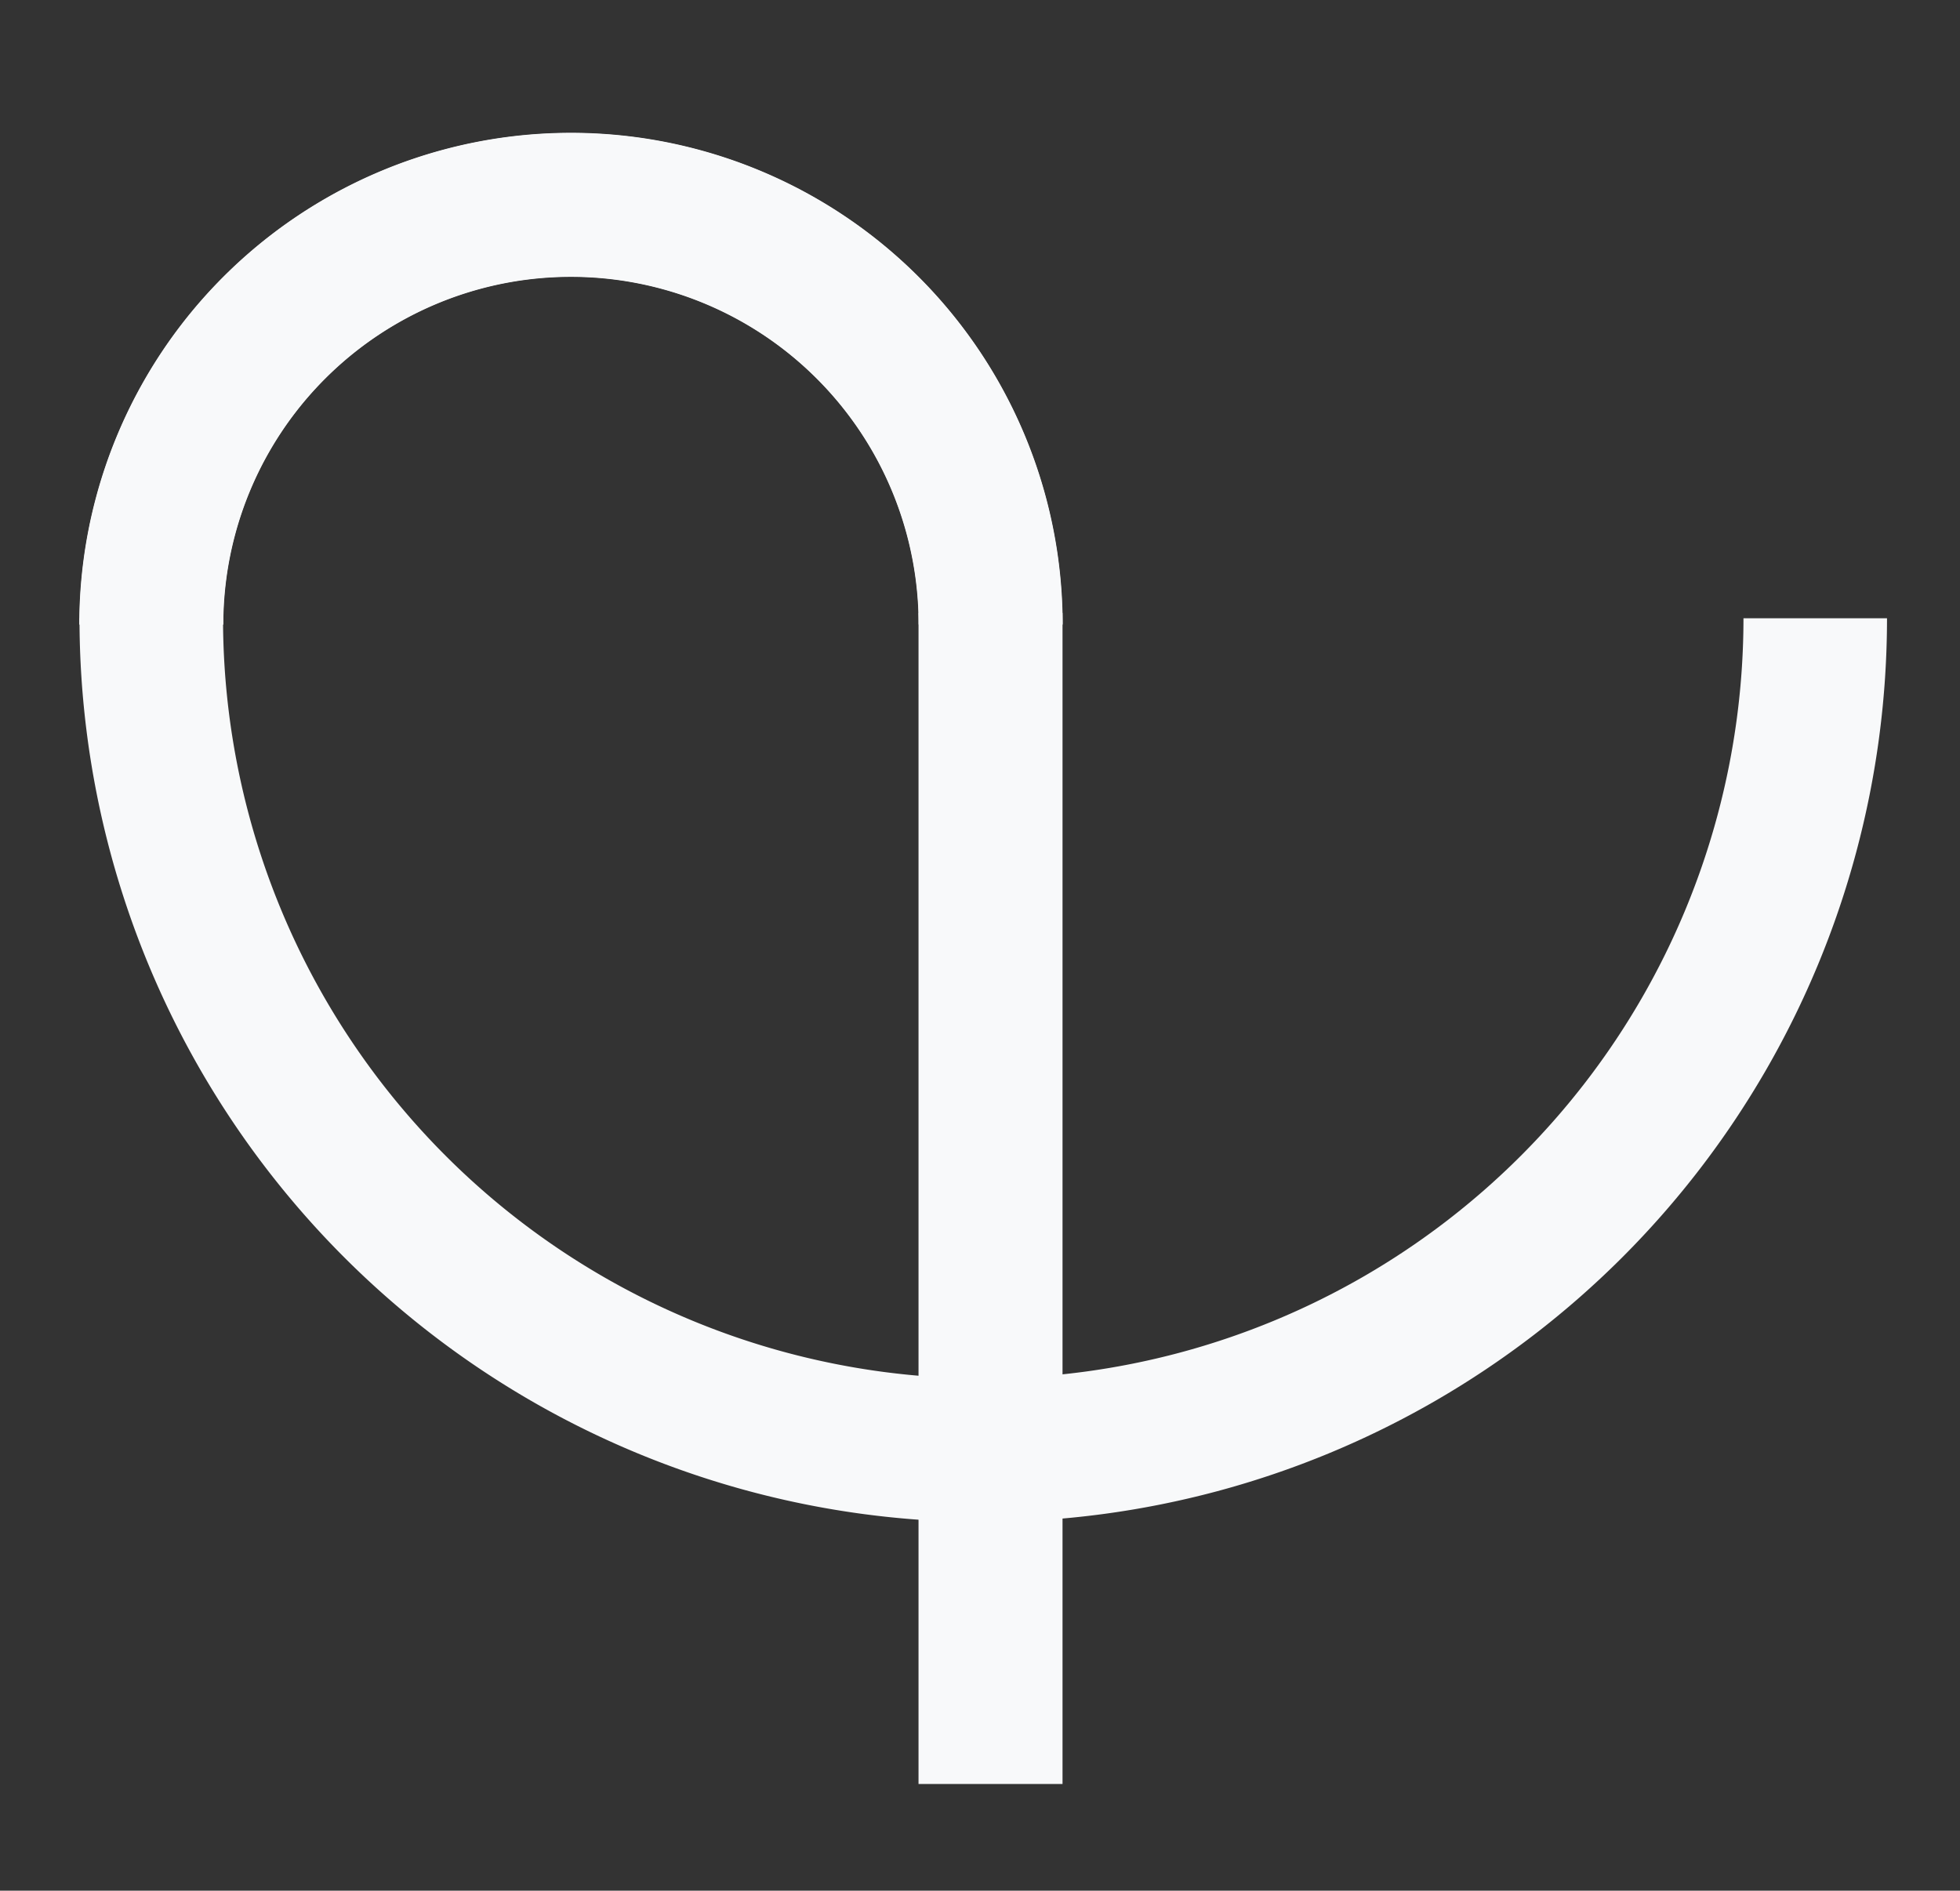 <?xml version="1.0" encoding="UTF-8" standalone="no"?>
<!-- Created with Inkscape (http://www.inkscape.org/) -->

<svg
   width="198mm"
   height="191mm"
   viewBox="0 0 198 191"
   version="1.1"
   id="svg5"
   xml:space="preserve"
   inkscape:export-filename="hangout_logo.png"
   inkscape:export-xdpi="96"
   inkscape:export-ydpi="96"
   inkscape:version="1.3.1 (9b9bdc1480, 2023-11-25, custom)"
   sodipodi:docname="virebis_logo.svg"
   xmlns:inkscape="http://www.inkscape.org/namespaces/inkscape"
   xmlns:sodipodi="http://sodipodi.sourceforge.net/DTD/sodipodi-0.dtd"
   xmlns="http://www.w3.org/2000/svg"
   xmlns:svg="http://www.w3.org/2000/svg"><rect x="0" y="0" width="198" height="191" fill="#333333" stroke="none"/><sodipodi:namedview
     id="namedview7"
     pagecolor="#ffffff"
     bordercolor="#000000"
     borderopacity="0.25"
     inkscape:showpageshadow="2"
     inkscape:pageopacity="0.0"
     inkscape:pagecheckerboard="0"
     inkscape:deskcolor="#d1d1d1"
     inkscape:document-units="mm"
     showgrid="false"
     inkscape:zoom="0.69392888"
     inkscape:cx="310.55056"
     inkscape:cy="340.09249"
     inkscape:window-width="1296"
     inkscape:window-height="704"
     inkscape:window-x="0"
     inkscape:window-y="0"
     inkscape:window-maximized="1"
     inkscape:current-layer="layer1" /><defs
     id="defs2"><rect
       x="289.655"
       y="550.562"
       width="389.111"
       height="139.857"
       id="rect1" /><rect
       x="654.088"
       y="157.82"
       width="1548.756"
       height="406.461"
       id="rect1161" /><inkscape:path-effect
       effect="fillet_chamfer"
       id="path-effect2010"
       is_visible="true"
       lpeversion="1"
       nodesatellites_param="F,0,0,1,0,26.458,0,1 @ F,0,0,1,0,26.458,0,1 @ F,0,0,1,0,26.458,0,1 @ F,0,0,1,0,26.458,0,1"
       unit="px"
       method="auto"
       mode="F"
       radius="100"
       chamfer_steps="1"
       flexible="false"
       use_knot_distance="true"
       apply_no_radius="true"
       apply_with_radius="true"
       only_selected="false"
       hide_knots="false" /><inkscape:path-effect
       effect="fillet_chamfer"
       id="path-effect2008"
       is_visible="true"
       lpeversion="1"
       nodesatellites_param="F,0,0,1,0,0,0,1 @ F,0,0,1,0,0,0,1 @ F,0,0,1,0,0,0,1 @ F,0,0,1,0,0,0,1"
       unit="px"
       method="auto"
       mode="F"
       radius="0"
       chamfer_steps="1"
       flexible="false"
       use_knot_distance="true"
       apply_no_radius="true"
       apply_with_radius="true"
       only_selected="false"
       hide_knots="false" /><inkscape:path-effect
       effect="fillet_chamfer"
       id="path-effect1744"
       is_visible="true"
       lpeversion="1"
       nodesatellites_param="F,0,0,1,0,20.902,0,1 @ F,0,0,1,0,20.902,0,1 @ F,0,0,1,0,20.902,0,1 @ F,0,0,1,0,20.902,0,1"
       unit="px"
       method="auto"
       mode="F"
       radius="79"
       chamfer_steps="1"
       flexible="false"
       use_knot_distance="true"
       apply_no_radius="true"
       apply_with_radius="true"
       only_selected="false"
       hide_knots="false" /><clipPath
       clipPathUnits="userSpaceOnUse"
       id="clipPath1746"><path
         style="fill:none;stroke:#ffffff;stroke-width:8.183;stroke-linejoin:round;stroke-dasharray:none"
         id="path1748"
         width="162.181"
         height="162.542"
         x="1.462"
         y="1.224"
         inkscape:path-effect="#path-effect1744"
         d="M 22.364,1.224 H 142.74 A 20.902,20.902 45 0 1 163.642,22.126 V 142.864 a 20.902,20.902 135 0 1 -20.902,20.902 H 22.364 A 20.902,20.902 45 0 1 1.462,142.864 V 22.126 A 20.902,20.902 135 0 1 22.364,1.224 Z"
         sodipodi:type="rect" /></clipPath><clipPath
       clipPathUnits="userSpaceOnUse"
       id="clipPath1750"><path
         style="fill:none;stroke:#ffffff;stroke-width:8.183;stroke-linejoin:round;stroke-dasharray:none"
         id="path1752"
         width="162.181"
         height="162.542"
         x="1.462"
         y="1.224"
         inkscape:path-effect="#path-effect1744"
         d="M 22.364,1.224 H 142.74 A 20.902,20.902 45 0 1 163.642,22.126 V 142.864 a 20.902,20.902 135 0 1 -20.902,20.902 H 22.364 A 20.902,20.902 45 0 1 1.462,142.864 V 22.126 A 20.902,20.902 135 0 1 22.364,1.224 Z"
         sodipodi:type="rect" /></clipPath><clipPath
       clipPathUnits="userSpaceOnUse"
       id="clipPath1754"><path
         style="fill:none;stroke:#ffffff;stroke-width:8.183;stroke-linejoin:round;stroke-dasharray:none"
         id="path1756"
         width="162.181"
         height="162.542"
         x="1.462"
         y="1.224"
         inkscape:path-effect="#path-effect1744"
         d="M 22.364,1.224 H 142.74 A 20.902,20.902 45 0 1 163.642,22.126 V 142.864 a 20.902,20.902 135 0 1 -20.902,20.902 H 22.364 A 20.902,20.902 45 0 1 1.462,142.864 V 22.126 A 20.902,20.902 135 0 1 22.364,1.224 Z"
         sodipodi:type="rect" /></clipPath><clipPath
       clipPathUnits="userSpaceOnUse"
       id="clipPath1758"><path
         style="fill:none;stroke:#ffffff;stroke-width:8.183;stroke-linejoin:round;stroke-dasharray:none"
         id="path1760"
         width="162.181"
         height="162.542"
         x="1.462"
         y="1.224"
         inkscape:path-effect="#path-effect1744"
         d="M 22.364,1.224 H 142.74 A 20.902,20.902 45 0 1 163.642,22.126 V 142.864 a 20.902,20.902 135 0 1 -20.902,20.902 H 22.364 A 20.902,20.902 45 0 1 1.462,142.864 V 22.126 A 20.902,20.902 135 0 1 22.364,1.224 Z"
         sodipodi:type="rect" /></clipPath><clipPath
       clipPathUnits="userSpaceOnUse"
       id="clipPath1762"><path
         style="fill:none;stroke:#ffffff;stroke-width:8.183;stroke-linejoin:round;stroke-dasharray:none"
         id="path1764"
         width="162.181"
         height="162.542"
         x="1.462"
         y="1.224"
         inkscape:path-effect="#path-effect1744"
         d="M 22.364,1.224 H 142.74 A 20.902,20.902 45 0 1 163.642,22.126 V 142.864 a 20.902,20.902 135 0 1 -20.902,20.902 H 22.364 A 20.902,20.902 45 0 1 1.462,142.864 V 22.126 A 20.902,20.902 135 0 1 22.364,1.224 Z"
         sodipodi:type="rect" /></clipPath><clipPath
       clipPathUnits="userSpaceOnUse"
       id="clipPath1766"><path
         style="fill:none;stroke:#ffffff;stroke-width:8.183;stroke-linejoin:round;stroke-dasharray:none"
         id="path1768"
         width="162.181"
         height="162.542"
         x="1.462"
         y="1.224"
         inkscape:path-effect="#path-effect1744"
         d="M 22.364,1.224 H 142.74 A 20.902,20.902 45 0 1 163.642,22.126 V 142.864 a 20.902,20.902 135 0 1 -20.902,20.902 H 22.364 A 20.902,20.902 45 0 1 1.462,142.864 V 22.126 A 20.902,20.902 135 0 1 22.364,1.224 Z"
         sodipodi:type="rect" /></clipPath><clipPath
       clipPathUnits="userSpaceOnUse"
       id="clipPath1770"><path
         style="fill:none;stroke:#ffffff;stroke-width:8.183;stroke-linejoin:round;stroke-dasharray:none"
         id="path1772"
         width="162.181"
         height="162.542"
         x="1.462"
         y="1.224"
         inkscape:path-effect="#path-effect1744"
         d="M 22.364,1.224 H 142.74 A 20.902,20.902 45 0 1 163.642,22.126 V 142.864 a 20.902,20.902 135 0 1 -20.902,20.902 H 22.364 A 20.902,20.902 45 0 1 1.462,142.864 V 22.126 A 20.902,20.902 135 0 1 22.364,1.224 Z"
         sodipodi:type="rect" /></clipPath><clipPath
       clipPathUnits="userSpaceOnUse"
       id="clipPath1774"><path
         style="fill:none;stroke:#ffffff;stroke-width:8.183;stroke-linejoin:round;stroke-dasharray:none"
         id="path1776"
         width="162.181"
         height="162.542"
         x="1.462"
         y="1.224"
         inkscape:path-effect="#path-effect1744"
         d="M 22.364,1.224 H 142.74 A 20.902,20.902 45 0 1 163.642,22.126 V 142.864 a 20.902,20.902 135 0 1 -20.902,20.902 H 22.364 A 20.902,20.902 45 0 1 1.462,142.864 V 22.126 A 20.902,20.902 135 0 1 22.364,1.224 Z"
         sodipodi:type="rect" /></clipPath><clipPath
       clipPathUnits="userSpaceOnUse"
       id="clipPath1778"><path
         style="fill:none;stroke:#ffffff;stroke-width:8.183;stroke-linejoin:round;stroke-dasharray:none"
         id="path1780"
         width="162.181"
         height="162.542"
         x="1.462"
         y="1.224"
         inkscape:path-effect="#path-effect1744"
         d="M 22.364,1.224 H 142.74 A 20.902,20.902 45 0 1 163.642,22.126 V 142.864 a 20.902,20.902 135 0 1 -20.902,20.902 H 22.364 A 20.902,20.902 45 0 1 1.462,142.864 V 22.126 A 20.902,20.902 135 0 1 22.364,1.224 Z"
         sodipodi:type="rect" /></clipPath><clipPath
       clipPathUnits="userSpaceOnUse"
       id="clipPath1782"><path
         style="fill:none;stroke:#ffffff;stroke-width:8.183;stroke-linejoin:round;stroke-dasharray:none"
         id="path1784"
         width="162.181"
         height="162.542"
         x="1.462"
         y="1.224"
         inkscape:path-effect="#path-effect1744"
         d="M 22.364,1.224 H 142.74 A 20.902,20.902 45 0 1 163.642,22.126 V 142.864 a 20.902,20.902 135 0 1 -20.902,20.902 H 22.364 A 20.902,20.902 45 0 1 1.462,142.864 V 22.126 A 20.902,20.902 135 0 1 22.364,1.224 Z"
         sodipodi:type="rect" /></clipPath><clipPath
       clipPathUnits="userSpaceOnUse"
       id="clipPath1786"><path
         style="fill:none;stroke:#ffffff;stroke-width:8.183;stroke-linejoin:round;stroke-dasharray:none"
         id="path1788"
         width="162.181"
         height="162.542"
         x="1.462"
         y="1.224"
         inkscape:path-effect="#path-effect1744"
         d="M 22.364,1.224 H 142.74 A 20.902,20.902 45 0 1 163.642,22.126 V 142.864 a 20.902,20.902 135 0 1 -20.902,20.902 H 22.364 A 20.902,20.902 45 0 1 1.462,142.864 V 22.126 A 20.902,20.902 135 0 1 22.364,1.224 Z"
         sodipodi:type="rect" /></clipPath><clipPath
       clipPathUnits="userSpaceOnUse"
       id="clipPath1790"><path
         style="fill:none;stroke:#ffffff;stroke-width:8.183;stroke-linejoin:round;stroke-dasharray:none"
         id="path1792"
         width="162.181"
         height="162.542"
         x="1.462"
         y="1.224"
         inkscape:path-effect="#path-effect1744"
         d="M 22.364,1.224 H 142.74 A 20.902,20.902 45 0 1 163.642,22.126 V 142.864 a 20.902,20.902 135 0 1 -20.902,20.902 H 22.364 A 20.902,20.902 45 0 1 1.462,142.864 V 22.126 A 20.902,20.902 135 0 1 22.364,1.224 Z"
         sodipodi:type="rect" /></clipPath><clipPath
       clipPathUnits="userSpaceOnUse"
       id="clipPath1794"><path
         style="fill:none;stroke:#ffffff;stroke-width:8.183;stroke-linejoin:round;stroke-dasharray:none"
         id="path1796"
         width="162.181"
         height="162.542"
         x="1.462"
         y="1.224"
         inkscape:path-effect="#path-effect1744"
         d="M 22.364,1.224 H 142.74 A 20.902,20.902 45 0 1 163.642,22.126 V 142.864 a 20.902,20.902 135 0 1 -20.902,20.902 H 22.364 A 20.902,20.902 45 0 1 1.462,142.864 V 22.126 A 20.902,20.902 135 0 1 22.364,1.224 Z"
         sodipodi:type="rect" /></clipPath><clipPath
       clipPathUnits="userSpaceOnUse"
       id="clipPath1798"><path
         style="fill:none;stroke:#ffffff;stroke-width:8.183;stroke-linejoin:round;stroke-dasharray:none"
         id="path1800"
         width="162.181"
         height="162.542"
         x="1.462"
         y="1.224"
         inkscape:path-effect="#path-effect1744"
         d="M 22.364,1.224 H 142.74 A 20.902,20.902 45 0 1 163.642,22.126 V 142.864 a 20.902,20.902 135 0 1 -20.902,20.902 H 22.364 A 20.902,20.902 45 0 1 1.462,142.864 V 22.126 A 20.902,20.902 135 0 1 22.364,1.224 Z"
         sodipodi:type="rect" /></clipPath><clipPath
       clipPathUnits="userSpaceOnUse"
       id="clipPath1802"><path
         style="fill:none;stroke:#ffffff;stroke-width:8.183;stroke-linejoin:round;stroke-dasharray:none"
         id="path1804"
         width="162.181"
         height="162.542"
         x="1.462"
         y="1.224"
         inkscape:path-effect="#path-effect1744"
         d="M 22.364,1.224 H 142.74 A 20.902,20.902 45 0 1 163.642,22.126 V 142.864 a 20.902,20.902 135 0 1 -20.902,20.902 H 22.364 A 20.902,20.902 45 0 1 1.462,142.864 V 22.126 A 20.902,20.902 135 0 1 22.364,1.224 Z"
         sodipodi:type="rect" /></clipPath><clipPath
       clipPathUnits="userSpaceOnUse"
       id="clipPath1806"><path
         style="fill:none;stroke:#ffffff;stroke-width:8.183;stroke-linejoin:round;stroke-dasharray:none"
         id="path1808"
         width="162.181"
         height="162.542"
         x="1.462"
         y="1.224"
         inkscape:path-effect="#path-effect1744"
         d="M 22.364,1.224 H 142.74 A 20.902,20.902 45 0 1 163.642,22.126 V 142.864 a 20.902,20.902 135 0 1 -20.902,20.902 H 22.364 A 20.902,20.902 45 0 1 1.462,142.864 V 22.126 A 20.902,20.902 135 0 1 22.364,1.224 Z"
         sodipodi:type="rect" /></clipPath><clipPath
       clipPathUnits="userSpaceOnUse"
       id="clipPath1810"><path
         style="fill:none;stroke:#ffffff;stroke-width:8.183;stroke-linejoin:round;stroke-dasharray:none"
         id="path1812"
         width="162.181"
         height="162.542"
         x="1.462"
         y="1.224"
         inkscape:path-effect="#path-effect1744"
         d="M 22.364,1.224 H 142.74 A 20.902,20.902 45 0 1 163.642,22.126 V 142.864 a 20.902,20.902 135 0 1 -20.902,20.902 H 22.364 A 20.902,20.902 45 0 1 1.462,142.864 V 22.126 A 20.902,20.902 135 0 1 22.364,1.224 Z"
         sodipodi:type="rect" /></clipPath><clipPath
       clipPathUnits="userSpaceOnUse"
       id="clipPath1814"><path
         style="fill:none;stroke:#ffffff;stroke-width:8.183;stroke-linejoin:round;stroke-dasharray:none"
         id="path1816"
         width="162.181"
         height="162.542"
         x="1.462"
         y="1.224"
         inkscape:path-effect="#path-effect1744"
         d="M 22.364,1.224 H 142.74 A 20.902,20.902 45 0 1 163.642,22.126 V 142.864 a 20.902,20.902 135 0 1 -20.902,20.902 H 22.364 A 20.902,20.902 45 0 1 1.462,142.864 V 22.126 A 20.902,20.902 135 0 1 22.364,1.224 Z"
         sodipodi:type="rect" /></clipPath><clipPath
       clipPathUnits="userSpaceOnUse"
       id="clipPath1818"><path
         style="fill:none;stroke:#ffffff;stroke-width:8.183;stroke-linejoin:round;stroke-dasharray:none"
         id="path1820"
         width="162.181"
         height="162.542"
         x="1.462"
         y="1.224"
         inkscape:path-effect="#path-effect1744"
         d="M 22.364,1.224 H 142.74 A 20.902,20.902 45 0 1 163.642,22.126 V 142.864 a 20.902,20.902 135 0 1 -20.902,20.902 H 22.364 A 20.902,20.902 45 0 1 1.462,142.864 V 22.126 A 20.902,20.902 135 0 1 22.364,1.224 Z"
         sodipodi:type="rect" /></clipPath><clipPath
       clipPathUnits="userSpaceOnUse"
       id="clipPath1822"><path
         style="fill:none;stroke:#ffffff;stroke-width:8.183;stroke-linejoin:round;stroke-dasharray:none"
         id="path1824"
         width="162.181"
         height="162.542"
         x="1.462"
         y="1.224"
         inkscape:path-effect="#path-effect1744"
         d="M 22.364,1.224 H 142.74 A 20.902,20.902 45 0 1 163.642,22.126 V 142.864 a 20.902,20.902 135 0 1 -20.902,20.902 H 22.364 A 20.902,20.902 45 0 1 1.462,142.864 V 22.126 A 20.902,20.902 135 0 1 22.364,1.224 Z"
         sodipodi:type="rect" /></clipPath><clipPath
       clipPathUnits="userSpaceOnUse"
       id="clipPath1826"><path
         style="fill:none;stroke:#ffffff;stroke-width:8.183;stroke-linejoin:round;stroke-dasharray:none"
         id="path1828"
         width="162.181"
         height="162.542"
         x="1.462"
         y="1.224"
         inkscape:path-effect="#path-effect1744"
         d="M 22.364,1.224 H 142.74 A 20.902,20.902 45 0 1 163.642,22.126 V 142.864 a 20.902,20.902 135 0 1 -20.902,20.902 H 22.364 A 20.902,20.902 45 0 1 1.462,142.864 V 22.126 A 20.902,20.902 135 0 1 22.364,1.224 Z"
         sodipodi:type="rect" /></clipPath><clipPath
       clipPathUnits="userSpaceOnUse"
       id="clipPath1830"><path
         style="fill:none;stroke:#ffffff;stroke-width:8.183;stroke-linejoin:round;stroke-dasharray:none"
         id="path1832"
         width="162.181"
         height="162.542"
         x="1.462"
         y="1.224"
         inkscape:path-effect="#path-effect1744"
         d="M 22.364,1.224 H 142.74 A 20.902,20.902 45 0 1 163.642,22.126 V 142.864 a 20.902,20.902 135 0 1 -20.902,20.902 H 22.364 A 20.902,20.902 45 0 1 1.462,142.864 V 22.126 A 20.902,20.902 135 0 1 22.364,1.224 Z"
         sodipodi:type="rect" /></clipPath><clipPath
       clipPathUnits="userSpaceOnUse"
       id="clipPath1834"><path
         style="fill:none;stroke:#ffffff;stroke-width:8.183;stroke-linejoin:round;stroke-dasharray:none"
         id="path1836"
         width="162.181"
         height="162.542"
         x="1.462"
         y="1.224"
         inkscape:path-effect="#path-effect1744"
         d="M 22.364,1.224 H 142.74 A 20.902,20.902 45 0 1 163.642,22.126 V 142.864 a 20.902,20.902 135 0 1 -20.902,20.902 H 22.364 A 20.902,20.902 45 0 1 1.462,142.864 V 22.126 A 20.902,20.902 135 0 1 22.364,1.224 Z"
         sodipodi:type="rect" /></clipPath><clipPath
       clipPathUnits="userSpaceOnUse"
       id="clipPath1838"><path
         style="fill:none;stroke:#ffffff;stroke-width:8.183;stroke-linejoin:round;stroke-dasharray:none"
         id="path1840"
         width="162.181"
         height="162.542"
         x="1.462"
         y="1.224"
         inkscape:path-effect="#path-effect1744"
         d="M 22.364,1.224 H 142.74 A 20.902,20.902 45 0 1 163.642,22.126 V 142.864 a 20.902,20.902 135 0 1 -20.902,20.902 H 22.364 A 20.902,20.902 45 0 1 1.462,142.864 V 22.126 A 20.902,20.902 135 0 1 22.364,1.224 Z"
         sodipodi:type="rect" /></clipPath><clipPath
       clipPathUnits="userSpaceOnUse"
       id="clipPath1842"><path
         style="fill:none;stroke:#ffffff;stroke-width:8.183;stroke-linejoin:round;stroke-dasharray:none"
         id="path1844"
         width="162.181"
         height="162.542"
         x="1.462"
         y="1.224"
         inkscape:path-effect="#path-effect1744"
         d="M 22.364,1.224 H 142.74 A 20.902,20.902 45 0 1 163.642,22.126 V 142.864 a 20.902,20.902 135 0 1 -20.902,20.902 H 22.364 A 20.902,20.902 45 0 1 1.462,142.864 V 22.126 A 20.902,20.902 135 0 1 22.364,1.224 Z"
         sodipodi:type="rect" /></clipPath><clipPath
       clipPathUnits="userSpaceOnUse"
       id="clipPath1846"><path
         style="fill:none;stroke:#ffffff;stroke-width:8.183;stroke-linejoin:round;stroke-dasharray:none"
         id="path1848"
         width="162.181"
         height="162.542"
         x="1.462"
         y="1.224"
         inkscape:path-effect="#path-effect1744"
         d="M 22.364,1.224 H 142.74 A 20.902,20.902 45 0 1 163.642,22.126 V 142.864 a 20.902,20.902 135 0 1 -20.902,20.902 H 22.364 A 20.902,20.902 45 0 1 1.462,142.864 V 22.126 A 20.902,20.902 135 0 1 22.364,1.224 Z"
         sodipodi:type="rect" /></clipPath><clipPath
       clipPathUnits="userSpaceOnUse"
       id="clipPath1850"><path
         style="fill:none;stroke:#ffffff;stroke-width:8.183;stroke-linejoin:round;stroke-dasharray:none"
         id="path1852"
         width="162.181"
         height="162.542"
         x="1.462"
         y="1.224"
         inkscape:path-effect="#path-effect1744"
         d="M 22.364,1.224 H 142.74 A 20.902,20.902 45 0 1 163.642,22.126 V 142.864 a 20.902,20.902 135 0 1 -20.902,20.902 H 22.364 A 20.902,20.902 45 0 1 1.462,142.864 V 22.126 A 20.902,20.902 135 0 1 22.364,1.224 Z"
         sodipodi:type="rect" /></clipPath><clipPath
       clipPathUnits="userSpaceOnUse"
       id="clipPath1854"><path
         style="fill:none;stroke:#ffffff;stroke-width:8.183;stroke-linejoin:round;stroke-dasharray:none"
         id="path1856"
         width="162.181"
         height="162.542"
         x="1.462"
         y="1.224"
         inkscape:path-effect="#path-effect1744"
         d="M 22.364,1.224 H 142.74 A 20.902,20.902 45 0 1 163.642,22.126 V 142.864 a 20.902,20.902 135 0 1 -20.902,20.902 H 22.364 A 20.902,20.902 45 0 1 1.462,142.864 V 22.126 A 20.902,20.902 135 0 1 22.364,1.224 Z"
         sodipodi:type="rect" /></clipPath><clipPath
       clipPathUnits="userSpaceOnUse"
       id="clipPath1858"><path
         style="fill:none;stroke:#ffffff;stroke-width:8.183;stroke-linejoin:round;stroke-dasharray:none"
         id="path1860"
         width="612.966"
         height="614.334"
         x="5.525"
         y="4.626"
         inkscape:path-effect="#path-effect1744"
         d="M 26.427,4.626 H 597.588 A 20.902,20.902 45 0 1 618.49,25.528 V 598.057 a 20.902,20.902 135 0 1 -20.902,20.902 H 26.427 A 20.902,20.902 45 0 1 5.525,598.057 V 25.528 A 20.902,20.902 135 0 1 26.427,4.626 Z"
         sodipodi:type="rect" /></clipPath><clipPath
       clipPathUnits="userSpaceOnUse"
       id="clipPath1862"><path
         style="fill:none;stroke:#ffffff;stroke-width:8.183;stroke-linejoin:round;stroke-dasharray:none"
         id="path1864"
         width="162.181"
         height="162.542"
         x="1.462"
         y="1.224"
         inkscape:path-effect="#path-effect1744"
         d="M 22.364,1.224 H 142.74 A 20.902,20.902 45 0 1 163.642,22.126 V 142.864 a 20.902,20.902 135 0 1 -20.902,20.902 H 22.364 A 20.902,20.902 45 0 1 1.462,142.864 V 22.126 A 20.902,20.902 135 0 1 22.364,1.224 Z"
         sodipodi:type="rect" /></clipPath><clipPath
       clipPathUnits="userSpaceOnUse"
       id="clipPath1866"><path
         style="fill:none;stroke:#ffffff;stroke-width:8.183;stroke-linejoin:round;stroke-dasharray:none"
         id="path1868"
         width="162.181"
         height="162.542"
         x="1.462"
         y="1.224"
         inkscape:path-effect="#path-effect1744"
         d="M 22.364,1.224 H 142.74 A 20.902,20.902 45 0 1 163.642,22.126 V 142.864 a 20.902,20.902 135 0 1 -20.902,20.902 H 22.364 A 20.902,20.902 45 0 1 1.462,142.864 V 22.126 A 20.902,20.902 135 0 1 22.364,1.224 Z"
         sodipodi:type="rect" /></clipPath><clipPath
       clipPathUnits="userSpaceOnUse"
       id="clipPath1870"><path
         style="fill:none;stroke:#ffffff;stroke-width:8.183;stroke-linejoin:round;stroke-dasharray:none"
         id="path1872"
         width="162.181"
         height="162.542"
         x="1.462"
         y="1.224"
         inkscape:path-effect="#path-effect1744"
         d="M 22.364,1.224 H 142.74 A 20.902,20.902 45 0 1 163.642,22.126 V 142.864 a 20.902,20.902 135 0 1 -20.902,20.902 H 22.364 A 20.902,20.902 45 0 1 1.462,142.864 V 22.126 A 20.902,20.902 135 0 1 22.364,1.224 Z"
         sodipodi:type="rect" /></clipPath><clipPath
       clipPathUnits="userSpaceOnUse"
       id="clipPath1874"><path
         style="fill:none;stroke:#ffffff;stroke-width:8.183;stroke-linejoin:round;stroke-dasharray:none"
         id="path1876"
         width="162.181"
         height="162.542"
         x="1.462"
         y="1.224"
         inkscape:path-effect="#path-effect1744"
         d="M 22.364,1.224 H 142.74 A 20.902,20.902 45 0 1 163.642,22.126 V 142.864 a 20.902,20.902 135 0 1 -20.902,20.902 H 22.364 A 20.902,20.902 45 0 1 1.462,142.864 V 22.126 A 20.902,20.902 135 0 1 22.364,1.224 Z"
         sodipodi:type="rect" /></clipPath><clipPath
       clipPathUnits="userSpaceOnUse"
       id="clipPath1878"><path
         style="fill:none;stroke:#ffffff;stroke-width:8.183;stroke-linejoin:round;stroke-dasharray:none"
         id="path1880"
         width="162.181"
         height="162.542"
         x="1.462"
         y="1.224"
         inkscape:path-effect="#path-effect1744"
         d="M 22.364,1.224 H 142.74 A 20.902,20.902 45 0 1 163.642,22.126 V 142.864 a 20.902,20.902 135 0 1 -20.902,20.902 H 22.364 A 20.902,20.902 45 0 1 1.462,142.864 V 22.126 A 20.902,20.902 135 0 1 22.364,1.224 Z"
         sodipodi:type="rect" /></clipPath><clipPath
       clipPathUnits="userSpaceOnUse"
       id="clipPath1882"><path
         style="fill:none;stroke:#ffffff;stroke-width:8.183;stroke-linejoin:round;stroke-dasharray:none"
         id="path1884"
         width="162.181"
         height="162.542"
         x="1.462"
         y="1.224"
         inkscape:path-effect="#path-effect1744"
         d="M 22.364,1.224 H 142.74 A 20.902,20.902 45 0 1 163.642,22.126 V 142.864 a 20.902,20.902 135 0 1 -20.902,20.902 H 22.364 A 20.902,20.902 45 0 1 1.462,142.864 V 22.126 A 20.902,20.902 135 0 1 22.364,1.224 Z"
         sodipodi:type="rect" /></clipPath><clipPath
       clipPathUnits="userSpaceOnUse"
       id="clipPath1886"><path
         style="fill:none;stroke:#ffffff;stroke-width:8.183;stroke-linejoin:round;stroke-dasharray:none"
         id="path1888"
         width="162.181"
         height="162.542"
         x="1.462"
         y="1.224"
         inkscape:path-effect="#path-effect1744"
         d="M 22.364,1.224 H 142.74 A 20.902,20.902 45 0 1 163.642,22.126 V 142.864 a 20.902,20.902 135 0 1 -20.902,20.902 H 22.364 A 20.902,20.902 45 0 1 1.462,142.864 V 22.126 A 20.902,20.902 135 0 1 22.364,1.224 Z"
         sodipodi:type="rect" /></clipPath><clipPath
       clipPathUnits="userSpaceOnUse"
       id="clipPath1890"><path
         style="fill:none;stroke:#ffffff;stroke-width:8.183;stroke-linejoin:round;stroke-dasharray:none"
         id="path1892"
         width="162.181"
         height="162.542"
         x="1.462"
         y="1.224"
         inkscape:path-effect="#path-effect1744"
         d="M 22.364,1.224 H 142.74 A 20.902,20.902 45 0 1 163.642,22.126 V 142.864 a 20.902,20.902 135 0 1 -20.902,20.902 H 22.364 A 20.902,20.902 45 0 1 1.462,142.864 V 22.126 A 20.902,20.902 135 0 1 22.364,1.224 Z"
         sodipodi:type="rect" /></clipPath><clipPath
       clipPathUnits="userSpaceOnUse"
       id="clipPath1894"><path
         style="fill:none;stroke:#ffffff;stroke-width:8.183;stroke-linejoin:round;stroke-dasharray:none"
         id="path1896"
         width="162.181"
         height="162.542"
         x="1.462"
         y="1.224"
         inkscape:path-effect="#path-effect1744"
         d="M 22.364,1.224 H 142.74 A 20.902,20.902 45 0 1 163.642,22.126 V 142.864 a 20.902,20.902 135 0 1 -20.902,20.902 H 22.364 A 20.902,20.902 45 0 1 1.462,142.864 V 22.126 A 20.902,20.902 135 0 1 22.364,1.224 Z"
         sodipodi:type="rect" /></clipPath><clipPath
       clipPathUnits="userSpaceOnUse"
       id="clipPath1898"><path
         style="fill:none;stroke:#ffffff;stroke-width:8.183;stroke-linejoin:round;stroke-dasharray:none"
         id="path1900"
         width="612.966"
         height="614.334"
         x="5.525"
         y="4.626"
         inkscape:path-effect="#path-effect1744"
         d="M 26.427,4.626 H 597.588 A 20.902,20.902 45 0 1 618.49,25.528 V 598.057 a 20.902,20.902 135 0 1 -20.902,20.902 H 26.427 A 20.902,20.902 45 0 1 5.525,598.057 V 25.528 A 20.902,20.902 135 0 1 26.427,4.626 Z"
         sodipodi:type="rect" /></clipPath><clipPath
       clipPathUnits="userSpaceOnUse"
       id="clipPath1902"><path
         style="fill:none;stroke:#ffffff;stroke-width:8.183;stroke-linejoin:round;stroke-dasharray:none"
         id="path1904"
         width="612.966"
         height="614.334"
         x="5.525"
         y="4.626"
         inkscape:path-effect="#path-effect1744"
         d="M 26.427,4.626 H 597.588 A 20.902,20.902 45 0 1 618.49,25.528 V 598.057 a 20.902,20.902 135 0 1 -20.902,20.902 H 26.427 A 20.902,20.902 45 0 1 5.525,598.057 V 25.528 A 20.902,20.902 135 0 1 26.427,4.626 Z"
         sodipodi:type="rect" /></clipPath><clipPath
       clipPathUnits="userSpaceOnUse"
       id="clipPath1906"><path
         style="fill:none;stroke:#ffffff;stroke-width:8.183;stroke-linejoin:round;stroke-dasharray:none"
         id="path1908"
         width="612.966"
         height="614.334"
         x="5.525"
         y="4.626"
         inkscape:path-effect="#path-effect1744"
         d="M 26.427,4.626 H 597.588 A 20.902,20.902 45 0 1 618.49,25.528 V 598.057 a 20.902,20.902 135 0 1 -20.902,20.902 H 26.427 A 20.902,20.902 45 0 1 5.525,598.057 V 25.528 A 20.902,20.902 135 0 1 26.427,4.626 Z"
         sodipodi:type="rect" /></clipPath><clipPath
       clipPathUnits="userSpaceOnUse"
       id="clipPath1910"><path
         style="fill:none;stroke:#ffffff;stroke-width:8.183;stroke-linejoin:round;stroke-dasharray:none"
         id="path1912"
         width="612.966"
         height="614.334"
         x="5.525"
         y="4.626"
         inkscape:path-effect="#path-effect1744"
         d="M 26.427,4.626 H 597.588 A 20.902,20.902 45 0 1 618.49,25.528 V 598.057 a 20.902,20.902 135 0 1 -20.902,20.902 H 26.427 A 20.902,20.902 45 0 1 5.525,598.057 V 25.528 A 20.902,20.902 135 0 1 26.427,4.626 Z"
         sodipodi:type="rect" /></clipPath><clipPath
       clipPathUnits="userSpaceOnUse"
       id="clipPath1914"><path
         style="fill:none;stroke:#ffffff;stroke-width:8.183;stroke-linejoin:round;stroke-dasharray:none"
         id="path1916"
         width="162.181"
         height="162.542"
         x="1.462"
         y="1.224"
         inkscape:path-effect="#path-effect1744"
         d="M 22.364,1.224 H 142.74 A 20.902,20.902 45 0 1 163.642,22.126 V 142.864 a 20.902,20.902 135 0 1 -20.902,20.902 H 22.364 A 20.902,20.902 45 0 1 1.462,142.864 V 22.126 A 20.902,20.902 135 0 1 22.364,1.224 Z"
         sodipodi:type="rect" /></clipPath></defs><g
     inkscape:label="Layer 1"
     inkscape:groupmode="layer"
     id="layer1"><path
       style="fill:none;stroke-width:0.265;stroke:#f8f9fa;stroke-opacity:1"
       id="path370"
       d="m -7.779,62.304 c 0.094,0.969 -0.151,1.905 -0.625,2.748 -0.255,0.453 -0.14,0.375 -0.402,0.497 1.178,0.558 2.266,1.371 3.534,1.673 0.264,0.063 0.193,-0.508 0.293,-0.761 0.372,-0.939 1.016,-2.214 1.249,-3.17 0.049,-0.203 0.023,-0.418 0.035,-0.626 -1.288,-0.757 -2.476,-1.718 -3.863,-2.271 -0.356,-0.142 -0.748,0.174 -1.114,0.287 -1.625,0.502 -3.159,1.247 -4.78,1.76 -1.455,-0.157 -2.494,-0.325 2.856,1.671 0.143,0.053 0.064,-0.3 0.124,-0.44 0.105,-0.248 0.24,-0.483 0.368,-0.72 0.279,-0.514 0.645,-1.115 0.944,-1.617 0.038,-0.059 0.618,-1.011 0.781,-1.117 0.051,-0.033 0.157,0.178 0.102,0.153 -1.125,-0.507 -2.137,-1.313 -3.335,-1.61 -0.253,-0.063 0.001,0.521 -0.011,0.781 -0.016,0.335 -0.049,0.67 -0.074,1.005 -0.18,2.993 -0.384,3.049 3.701,4.614 0.242,0.093 0.393,-0.344 0.55,-0.551 0.199,-0.261 0.339,-0.562 0.509,-0.843 0.446,-0.889 0.858,-1.795 1.25,-2.708 0.069,-0.162 0.142,-0.323 0.203,-0.487 0.024,-0.064 0.114,-0.168 0.052,-0.198 -1.209,-0.578 -2.472,-1.034 -3.708,-1.552 -1.158,2.259 -2.254,4.562 -3.106,6.956 -0.051,0.176 -0.102,0.352 -0.153,0.527 0,0 3.459,1.859 3.459,1.859 v 0 c 0.027,-0.174 0.054,-0.348 0.081,-0.522 0.728,-2.396 1.804,-4.696 3.124,-6.823 -1.094,-0.728 -2.194,-1.448 -3.282,-2.184 -0.028,-0.019 0.101,-0.004 0.097,0.03 -0.02,0.172 -0.1,0.331 -0.159,0.494 -0.335,0.913 -0.745,1.799 -1.204,2.657 -0.163,0.239 -0.294,0.504 -0.488,0.718 -0.09,0.099 -0.45,0.119 -0.346,0.203 6.04,4.888 2.98,2.62 2.804,1.429 -0.05,-0.339 0.028,-1.537 0.043,-1.835 0.035,-0.334 0.069,-0.668 0.104,-1.002 0.028,-0.272 0.28,-0.624 0.085,-0.816 -3.12,-3.066 -3.069,-3.359 -4.429,-1.119 -0.466,0.784 -0.983,1.56 -1.392,2.377 -0.103,0.205 -0.436,0.48 -0.267,0.635 2.752,2.521 2.193,2.506 3.929,2.208 1.12,-0.421 2.211,-0.927 3.343,-1.314 0.454,-0.155 0.91,-0.314 1.38,-0.411 0.346,-0.071 1.284,0.178 1.056,-0.092 -0.715,-0.848 -1.823,-1.265 -2.735,-1.898 0.131,0.801 0.155,0.44 -0.226,1.46 -0.272,0.728 -0.617,1.493 -0.944,2.197 -0.118,0.254 -0.559,0.554 -0.365,0.757 0.932,0.975 2.207,1.551 3.311,2.327 0.76,-1.033 1.161,-2.309 1.184,-3.585 0,0 -3.541,-1.749 -3.541,-1.749 z"
       clip-path="url(#clipPath1894)"
       transform="rotate(-90,92.987,87.185)" /><path
       style="fill:none;stroke-width:0.265;stroke:#f8f9fa;stroke-opacity:1"
       id="path372"
       d="m -13.18,72.112 c 3.232,-2.866 5.852,-6.31 8.468,-9.723 1.578,-2.103 3.2,-4.173 4.828,-6.238 0,0 -3.256,-1.937 -3.256,-1.937 v 0 c -1.566,2.107 -3.155,4.196 -4.73,6.297 -2.584,3.429 -5.226,6.876 -8.625,9.549 0,0 3.316,2.052 3.316,2.052 z"
       clip-path="url(#clipPath1890)"
       transform="rotate(-90,92.987,87.185)" /><path
       style="fill:none;stroke-width:0.265;stroke:#f8f9fa;stroke-opacity:1"
       id="path374"
       d="m -17.416,73.834 c 2.048,-2.364 4.313,-4.523 6.414,-6.841 1.815,-1.998 3.543,-4.075 5.187,-6.216 0.355,-0.53 0.751,-0.925 1.316,-1.209 0,0 -3.302,-2.152 -3.302,-2.152 v 0 c -0.582,0.351 -1.006,0.79 -1.362,1.377 -1.554,2.183 -3.237,4.273 -5.024,6.27 -2.114,2.331 -4.402,4.476 -6.601,6.724 0,0 3.372,2.048 3.372,2.048 z"
       clip-path="url(#clipPath1886)"
       transform="rotate(-90,92.987,87.185)" /><path
       style="fill:none;stroke-width:0.265;stroke:#f8f9fa;stroke-opacity:1"
       id="path376"
       d="m -6.965,14.149 c 2.312,-3.151 5.245,-5.785 8.037,-8.499 0,0 -3.099,-1.906 -3.099,-1.906 v 0 c -2.834,2.736 -5.783,5.373 -8.332,8.385 0,0 3.394,2.02 3.394,2.02 z"
       clip-path="url(#clipPath1882)"
       transform="rotate(-90,92.987,87.185)" /><path
       style="fill:#ffffff;stroke-width:0.265;stroke:#f8f9fa;stroke-opacity:1"
       id="path538"
       d="m -16.513,118.388 c 0.375,-0.657 0.646,-1.405 1.118,-2.005 0.087,-0.11 0.179,-0.289 0.319,-0.275 0.115,0.011 0.241,0.36 0.133,0.318 -1.089,-0.416 -2.112,-0.986 -3.168,-1.479 0.108,1.082 0.012,2.175 -0.16,3.245 -0.078,0.485 -0.132,1.297 -0.606,1.599 4.693,2.419 3.098,2.573 3.323,0.549 0.013,-0.12 0.116,-0.915 0.21,-0.976 0.097,-0.064 -0.066,0.223 -0.099,0.334 -1.097,-0.547 -2.104,-1.332 -3.29,-1.64 -0.252,-0.065 -0.005,0.52 -0.018,0.78 -0.045,0.888 -0.085,1.839 -0.317,2.701 4.636,2.159 3.512,2.825 3.402,0.973 -0.025,-0.428 -0.015,-0.858 -0.023,-1.287 0,0 -3.406,-1.742 -3.406,-1.742 v 0 c -0.15,3.098 -0.644,1.745 3.515,3.923 0.139,-0.92 0.199,-1.855 0.286,-2.781 0.025,-0.267 0.26,-0.607 0.075,-0.801 -0.978,-1.022 -2.229,-1.742 -3.343,-2.613 -0.083,0.087 -0.192,0.156 -0.248,0.262 -0.213,0.403 -0.253,1.298 -0.298,1.745 -0.02,0.2 -0.205,0.484 -0.042,0.603 1.123,0.825 2.43,1.363 3.645,2.044 0.453,-0.554 0.528,-1.183 0.637,-1.885 0.17,-1.105 0.276,-2.223 0.29,-3.342 -1.156,-0.891 -2.256,-1.86 -3.467,-2.674 -0.109,-0.073 -0.275,0.014 -0.386,0.085 -0.638,0.408 -1.013,1.791 -1.501,2.381 0,0 3.42,1.958 3.42,1.958 z"
       clip-path="url(#clipPath1794)"
       transform="rotate(-90,92.987,87.185)" /><path
       style="fill:#ffffff;stroke-width:0.265;stroke:#f8f9fa;stroke-opacity:1"
       id="path540"
       d="m -4.953,54.801 c -3.077,2.704 -5.81,5.773 -8.707,8.666 -1.526,1.467 -3.074,2.917 -4.69,4.285 -0.277,0.234 -0.552,0.471 -0.849,0.679 -0.114,0.08 -0.495,0.109 -0.376,0.183 1.106,0.692 2.329,1.177 3.493,1.766 2.272,-2.991 5.417,-5.201 8.369,-7.471 1.568,-1.086 3.004,-2.402 4.655,-3.37 0.249,-0.146 0.502,-0.324 0.789,-0.354 0.121,-0.013 0.388,0.286 0.276,0.24 -1.156,-0.472 -2.28,-1.016 -3.42,-1.524 -0.171,0.345 -0.313,0.705 -0.512,1.035 -2.028,3.361 -5.108,6.029 -7.97,8.651 -1.565,1.372 -3.109,2.765 -4.659,4.154 -0.251,0.225 -1.287,1.181 -1.706,1.415 -0.106,0.059 -0.239,0.043 -0.359,0.064 1.121,0.544 2.151,1.341 3.362,1.633 0.259,0.062 0.117,-0.521 0.202,-0.773 0.144,-0.426 0.313,-0.844 0.484,-1.26 0.67,-1.633 1.448,-3.217 2.215,-4.806 0.283,-0.548 0.833,-1.643 1.184,-2.228 0.8,-1.335 2.241,-1.439 -3.352,-1.728 -0.392,-0.02 -0.275,0.735 -0.427,1.097 -0.2,0.478 -0.418,0.948 -0.628,1.422 -1.167,2.435 -2.269,4.9 -3.389,7.357 -0.029,0.044 -0.134,0.107 -0.088,0.132 1.163,0.624 2.307,1.32 3.561,1.732 0.171,0.056 0.152,-0.326 0.234,-0.486 0.407,-0.799 0.858,-1.558 1.345,-2.31 0,0 -3.341,-1.952 -3.341,-1.952 v 0 c -0.491,0.76 -0.955,1.529 -1.41,2.311 -0.094,0.162 -0.425,0.364 -0.283,0.486 1.011,0.869 2.215,1.488 3.364,2.164 0.048,0.028 0.024,-0.11 0.036,-0.165 0.917,-2.54 2.073,-4.985 3.269,-7.404 0.226,-0.469 0.456,-0.936 0.678,-1.407 0.169,-0.357 0.728,-0.758 0.494,-1.076 -2.622,-3.568 -2.639,-3.654 -3.413,-2.085 -0.374,0.759 -0.729,1.528 -1.106,2.286 -0.956,2.008 -1.966,3.999 -2.828,6.05 -0.125,0.296 -0.573,0.668 -0.35,0.899 0.964,0.998 2.306,1.544 3.458,2.317 0.769,-0.429 1.36,-1.104 1.992,-1.706 1.497,-1.429 3.021,-2.829 4.558,-4.215 3.209,-2.969 6.622,-5.929 8.834,-9.752 -1.054,-0.913 -2.05,-1.897 -3.161,-2.74 -0.201,-0.152 -0.876,0.305 -1.143,0.487 -1.571,1.071 -2.995,2.35 -4.534,3.464 -3.038,2.331 -6.242,4.555 -8.741,7.488 1.095,0.765 2.119,1.643 3.284,2.294 0.125,0.07 0.223,-0.18 0.329,-0.275 0.266,-0.24 0.526,-0.485 0.786,-0.73 1.538,-1.446 3.073,-2.895 4.582,-4.371 2.906,-2.888 5.676,-5.959 8.918,-8.479 0,0 -3.311,-2.087 -3.311,-2.087 z"
       clip-path="url(#clipPath1790)"
       transform="rotate(-90,92.987,87.185)" /><path
       style="fill:#ffffff;stroke-width:0.265;stroke:#f8f9fa;stroke-opacity:1"
       id="path554"
       d="m 159.828,-10.035 c 1.529,-0.757 3.283,-1.071 4.727,-1.991 0.028,-0.137 0.203,-0.338 0.084,-0.411 -1.382,-0.847 -2.81,-1.657 -4.339,-2.195 -0.665,-0.234 -1.408,-0.066 -2.112,-0.074 -1.024,-0.012 -2.049,-0.003 -3.074,0.013 -1.558,0.025 -5.545,0.152 -7.124,0.201 -0.626,0.015 -3.739,0.145 -4.696,0.008 -0.238,-0.034 -0.873,-0.404 -0.658,-0.297 1.237,0.618 2.382,1.496 3.724,1.828 0.509,0.126 0.973,-0.394 1.475,-0.542 0.794,-0.234 1.605,-0.402 2.408,-0.603 6.82,-1.261 13.776,-1.513 20.696,-1.598 -1.943,-1.097 3.411,0.627 2.679,0.114 -1.116,-0.782 -2.301,-1.531 -3.604,-1.929 -0.435,-0.133 -0.86,0.302 -1.296,0.431 -1.787,0.53 -2.581,0.686 -4.442,1.124 -1.913,0.389 -3.821,0.817 -5.743,1.16 -0.286,0.051 -0.573,0.101 -0.863,0.128 -0.079,0.007 -0.304,-0.069 -0.237,-0.026 1.162,0.738 2.361,1.417 3.542,2.126 0.949,-0.308 0.109,-0.037 1.117,-0.358 0.387,-0.124 0.876,-0.25 0.734,-0.356 -3.346,-2.506 -2.26,-2.382 -4.445,-2.301 -2.419,0.061 -4.841,0.085 -7.251,0.318 -3.419,0.343 -6.88,0.149 -10.31,0.118 -11.211,-0.03 -22.422,0.082 -33.631,0.264 -1.27,0.013 -3.767,0.07 -5.195,-0.007 -0.349,-0.019 -1.322,-0.338 -1.042,-0.128 3.033,2.274 2.961,1.992 5.792,1.373 2.85,-0.43 5.736,-1.061 8.621,-1.217 -1.173,-0.744 -2.257,-1.649 -3.518,-2.232 -0.297,-0.137 -0.645,0.108 -0.969,0.158 -0.513,0.079 -1.028,0.151 -1.541,0.23 -1.579,0.241 -3.15,0.506 -4.718,0.811 1.077,-0.463 -1.179,0.205 -0.9,0.368 1.325,0.772 2.642,1.602 4.09,2.105 0.523,0.182 1.106,-0.077 1.659,-0.106 2.339,-0.123 3.343,-0.141 5.792,-0.22 3.229,-0.054 6.459,-0.03 9.687,0.033 1.314,0.026 2.755,-0.038 4.057,0.244 -1.214,-0.735 -2.338,-1.648 -3.643,-2.205 -0.368,-0.157 -0.793,0.104 -1.191,0.142 -0.629,0.06 -1.26,0.109 -1.89,0.15 -2.52,0.165 -5.039,0.206 -7.563,0.238 -0.373,3.18e-4 -3.13,0.009 -3.708,-0.012 -0.32,-0.012 -1.227,-0.254 -0.958,-0.079 1.263,0.824 2.587,1.607 4.021,2.076 0.549,0.179 1.146,-0.143 1.721,-0.199 0.798,-0.078 1.599,-0.136 2.398,-0.204 0.917,-0.057 1.833,-0.115 2.75,-0.172 0,0 -2.943,-2.112 -2.943,-2.112 v 0 c -0.93,0.05 -1.86,0.1 -2.79,0.15 -0.825,0.053 -1.651,0.099 -2.476,0.16 -0.615,0.046 -1.948,-0.448 -1.844,0.16 0.507,2.97 2.892,2.449 4.734,2.415 0.687,-0.013 1.373,-0.025 2.06,-0.037 2.547,-0.048 5.092,-0.091 7.637,-0.208 0.658,-0.03 1.316,-0.063 1.974,-0.107 0.435,-0.029 1.522,0.264 1.304,-0.114 -0.607,-1.054 -1.833,-1.598 -2.749,-2.396 -4.489,-0.054 -8.978,-0.007 -13.467,-0.004 -6.164,0.099 -0.622,0.008 -5.967,0.1 -0.587,0.01 -1.955,-0.524 -1.76,0.029 0.976,2.759 1.932,2.356 3.105,1.991 2.077,-0.451 4.162,-0.762 6.274,-0.997 0.352,-0.039 1.273,0.17 1.056,-0.11 -0.765,-0.988 -1.961,-1.55 -2.942,-2.324 -2.811,0.556 -5.68,0.79 -8.491,1.348 -0.586,0.114 -1.186,0.171 -1.758,0.342 -0.435,0.13 -1.525,0.201 -1.243,0.557 2.026,2.556 3.729,2.235 6.3,2.144 1.004,-0.036 2.008,-0.082 3.012,-0.124 11.211,-0.416 22.434,-0.539 33.65,-0.23 1.341,0.042 2.682,0.082 4.023,0.127 2.214,0.075 4.465,0.305 6.669,-0.027 2.391,-0.278 4.802,-0.327 7.208,-0.286 0.287,0.026 1.063,0.283 0.861,0.079 -2.805,-2.841 -2.263,-2.296 -4.699,-1.544 0.995,0.791 1.958,1.625 2.986,2.374 0.054,0.039 0.127,-0.043 0.192,-0.059 0.265,-0.065 0.531,-0.124 0.797,-0.185 1.875,-0.432 3.756,-0.837 5.637,-1.241 1.178,-0.266 3.37,-0.746 4.573,-1.072 0.496,-0.135 1.69,0.009 1.473,-0.457 -1.376,-2.954 -3.077,-2.5 -5.368,-2.444 -6.927,0.27 -13.879,0.544 -20.731,1.667 -0.843,0.19 -1.695,0.342 -2.529,0.57 -0.563,0.154 -1.832,0.015 -1.656,0.572 0.931,2.948 2.893,2.803 5.018,2.729 0.926,-0.032 1.851,-0.082 2.777,-0.123 3.439,-0.112 6.885,-0.257 10.325,-0.079 0.74,0.038 2.263,0.939 2.213,0.2 -0.123,-1.802 -3.455,-1.887 -2.14,-1.839 -1.394,0.957 -3.166,1.242 -4.701,1.906 0,0 3.285,2.207 3.285,2.207 z"
       clip-path="url(#clipPath1762)"
       transform="rotate(-90,92.987,87.185)" /><path
       style="fill:#ffffff;stroke-width:0.265;stroke:#f8f9fa;stroke-opacity:1"
       id="path558"
       d="m 172.428,55.34 c -0.169,3.657 -0.499,7.305 -0.706,10.961 -0.08,2.383 -0.362,2.845 3.714,3.236 0.024,0.002 1.025,-3.687 1.124,-4.058 0.548,-0.183 0.097,-1.478 0.647,-1.804 0.106,-0.063 0.174,0.402 0.055,0.367 -1.113,-0.332 -2.066,-1.341 -3.227,-1.313 -0.464,0.011 0.008,0.928 -0.01,1.391 -0.025,0.645 -0.078,1.288 -0.117,1.932 -0.477,5.199 -1.533,10.32 -2.253,15.487 0,0 3.379,1.775 3.379,1.775 v 0 c 0.584,-5.194 1.63,-10.318 2.259,-15.506 0.057,-0.641 0.12,-1.281 0.17,-1.922 0.036,-0.471 0.375,-1.041 0.087,-1.416 -0.908,-1.183 -2.195,-2.029 -3.403,-2.903 -0.11,-0.079 -0.285,0.065 -0.368,0.173 -0.226,0.294 -0.581,1.813 -0.605,1.901 -0.332,1.231 -0.445,1.701 -0.824,2.909 -0.105,0.334 -0.571,0.736 -0.336,0.994 0.885,0.973 2.175,1.48 3.262,2.22 -0.046,-0.152 -0.125,-0.297 -0.139,-0.455 -0.037,-0.417 -0.009,-0.836 -0.014,-1.255 0.139,-3.646 0.484,-7.277 0.801,-10.911 0,0 -3.497,-1.803 -3.497,-1.803 z"
       clip-path="url(#clipPath1754)"
       transform="rotate(-90,92.987,87.185)" /><path
       style="fill:#ffffff;stroke-width:0.265;stroke:#f8f9fa;stroke-opacity:1"
       id="path560"
       d="m 157.895,166.705 c -0.524,1.555 -1.154,3.075 -1.623,4.648 -0.107,0.357 -0.518,1.722 -0.423,2.269 0.029,0.166 0.193,0.275 0.29,0.412 1.441,0.461 2.811,1.321 4.323,1.383 0.628,0.026 1.003,-0.756 1.499,-1.143 2.35,-1.832 4.652,-3.698 7.098,-5.403 -1.819,-2.217 1.927,-0.141 1.458,-0.304 -1.151,-0.4 -2.197,-1.328 -3.415,-1.304 -0.5,0.01 -0.357,0.936 -0.582,1.383 -0.801,1.591 -1.284,2.185 -2.304,3.678 -0.855,1.107 -1.551,2.081 -2.52,3.079 -0.285,0.294 -0.582,0.581 -0.919,0.814 -0.152,0.106 -0.681,0.088 -0.524,0.186 3.448,2.159 2.994,2.65 3.61,0.786 0.796,-1.796 1.949,-3.405 2.804,-5.171 0.08,-0.166 0.344,-0.413 0.193,-0.518 -1.152,-0.799 -2.488,-1.291 -3.732,-1.937 -3.272,2.535 -7.037,4.358 -10.775,6.097 -0.412,0.171 -0.812,0.376 -1.237,0.512 -1.017,0.326 -6.147,-0.583 2.83,1.779 0.276,0.073 0.352,-0.45 0.547,-0.658 0.878,-0.94 0.987,-0.972 1.986,-1.788 -1.135,-0.562 2.02,-0.561 1.54,-0.916 -1.005,-0.743 -2.178,-1.245 -3.343,-1.697 -0.124,-0.048 -0.169,0.204 -0.26,0.3 -0.319,0.334 -0.634,0.671 -0.97,0.988 -0.492,0.464 -1.009,0.902 -1.513,1.353 -1.008,1.095 -2.949,2.135 -3.636,3.522 -0.069,0.139 -0.123,0.41 0.022,0.465 4.854,1.861 3.537,2.025 6.574,0.321 1.859,-1.112 3.632,-2.37 5.546,-3.391 0.353,-0.188 0.71,-0.372 1.084,-0.513 0.18,-0.068 0.728,-0.002 0.568,-0.109 -1.041,-0.694 -2.22,-1.155 -3.329,-1.733 -0.207,0.813 -0.609,1.614 -1.186,2.226 -0.148,0.081 -0.282,0.196 -0.444,0.242 -1.615,0.462 -4.436,0.286 -5.989,0.274 -1.779,-0.013 -8.385,-0.139 -9.791,-0.164 -6.101,-0.13 -12.203,-0.091 -18.304,-0.009 -3.849,0.052 -7.684,0.166 -11.532,0.039 -0.428,-0.109 -1.663,-0.551 -1.283,-0.326 1.07,0.633 2.173,1.287 3.384,1.568 0.336,0.078 0.558,-0.408 0.853,-0.587 1.083,-0.657 2.225,-1.169 3.399,-1.633 0.188,-0.04 0.728,-0.017 0.565,-0.119 -1.186,-0.741 -2.395,-1.545 -3.754,-1.873 -0.455,-0.11 -0.819,0.452 -1.234,0.669 -1.444,0.754 -2.908,1.459 -4.397,2.119 -0.167,0.035 -0.646,0.016 -0.501,0.107 1.16,0.73 2.332,1.532 3.658,1.879 0.421,0.11 0.762,-0.422 1.151,-0.619 1.664,-0.84 3.37,-1.587 5.034,-2.426 0.152,-0.146 0.636,-0.327 0.457,-0.439 -1.453,-0.908 -2.989,-1.776 -4.653,-2.182 -0.952,-0.232 -1.949,0.209 -2.92,0.336 -3.839,0.5 -7.655,1.157 -11.474,1.783 -0.401,0.068 -4.073,0.706 -4.846,0.785 -0.293,0.03 -1.116,-0.188 -0.883,-0.008 3.37,2.601 2.344,2.225 4.709,1.788 0.644,-0.119 1.293,-0.215 1.939,-0.322 1.331,-0.182 2.604,-0.376 3.941,-0.486 0.411,-0.034 0.824,-0.067 1.237,-0.055 0.178,0.005 0.673,0.203 0.523,0.107 -3.504,-2.229 -2.278,-2.406 -4.339,-1.717 -0.835,0.317 -1.702,0.539 -2.545,0.833 -0.343,0.12 -0.693,0.227 -1.016,0.392 -0.177,0.091 -0.618,0.237 -0.469,0.368 3.342,2.953 2.651,2.59 5.726,2.358 5.644,-0.36 11.241,-1.51 16.897,-1.671 -1.469,-0.635 -2.845,-1.561 -4.408,-1.906 -0.726,-0.16 -1.455,0.308 -2.185,0.45 -2.51,0.488 -5.036,0.992 -7.574,1.321 1.497,0.697 2.882,1.717 4.49,2.09 0.998,0.231 2.034,-0.25 3.055,-0.343 1.62,-0.147 3.241,-0.28 4.865,-0.375 6.232,-0.367 12.456,-0.386 18.696,-0.357 2.013,0.058 5.635,0.087 7.834,0.38 0.467,0.062 1.764,0.612 1.368,0.356 -1.133,-0.733 -2.317,-1.465 -3.621,-1.812 -0.548,-0.146 -1.098,0.288 -1.652,0.411 -0.793,0.176 -1.592,0.322 -2.388,0.483 -0.058,0.011 -3.258,0.565 -3.72,0.753 -0.126,0.051 -0.338,0.277 -0.22,0.344 1.471,0.836 2.974,1.678 4.6,2.144 0.758,0.217 1.574,-0.095 2.361,-0.15 0.998,-0.069 1.996,-0.148 2.994,-0.222 2.444,-0.087 4.899,-0.421 7.35,-0.341 0.351,0.011 1.328,0.339 1.046,0.129 -2.738,-2.035 -2.211,-1.97 -4,-1.726 -1.174,0.285 -2.305,0.832 -3.501,1.036 -0.12,0.02 -0.467,-0.096 -0.362,-0.035 3.841,2.238 2.454,2.504 4.829,1.379 1.896,-0.822 3.873,-1.43 5.84,-2.054 0.517,-0.164 1.029,-0.343 1.551,-0.49 0.283,-0.08 1.11,-0.032 0.862,-0.19 -1.175,-0.749 -2.548,-1.131 -3.822,-1.696 -0.262,0.205 -1.06,0.779 -1.254,1.105 -0.832,1.4 2.533,2.155 4.064,2.711 0.488,0.177 1.035,-0.082 1.551,-0.142 0.675,-0.079 1.347,-0.185 2.02,-0.278 1.266,-0.21 2.53,-0.433 3.796,-0.648 0.421,-0.071 0.844,-0.128 1.263,-0.211 0.1,-0.02 0.376,-0.044 0.289,-0.097 -4.307,-2.617 -2.803,-2.337 -6.221,-2.173 -4.292,0.202 -8.582,0.447 -12.87,0.724 -0.506,0.033 -1.838,-0.292 -1.519,0.103 0.877,1.087 2.322,1.553 3.482,2.329 4.867,-0.412 9.692,-1.413 14.576,-1.63 -1.182,-0.731 -2.25,-1.69 -3.545,-2.193 -0.528,-0.205 -1.126,0.121 -1.691,0.158 -1.058,0.069 -2.117,0.124 -3.177,0.16 -4.682,0.162 -9.365,0.149 -14.049,0.122 -2.904,-0.098 -5.877,-2.7e-4 -8.737,-0.635 -0.361,-0.08 -0.714,-0.199 -1.057,-0.336 -0.204,-0.081 -0.768,-0.425 -0.578,-0.316 1.001,0.573 2.005,1.138 3.008,1.707 -1.318,-0.704 -2.58,-1.524 -3.954,-2.111 -0.365,-0.156 -0.792,-0.059 -1.188,-0.089 -0.732,-0.054 -1.464,-0.107 -2.195,-0.161 -1.157,-0.086 -2.314,-0.17 -3.471,-0.26 -2.949,-0.229 -7.43,-0.597 -10.287,-0.83 -9.258,-0.746 -18.485,-1.873 -27.641,-3.435 0,0 2.998,2.253 2.998,2.253 v 0 c 9.099,1.399 18.251,2.439 27.422,3.238 4.674,0.418 9.349,0.834 14.02,1.285 0.757,0.073 1.515,0.139 2.269,0.23 0.397,0.048 1.478,0.462 1.185,0.189 -0.814,-0.759 -1.9,-1.16 -2.85,-1.74 1.435,0.83 2.761,1.933 4.347,2.415 3.073,0.934 6.43,0.462 9.572,0.679 4.725,0.012 9.451,0.031 14.175,-0.049 1.101,-0.019 2.201,-0.045 3.301,-0.09 0.613,-0.025 2.078,0.44 1.835,-0.123 -0.491,-1.14 -1.931,-1.559 -2.897,-2.338 -4.848,0.616 -9.693,1.388 -14.585,1.538 0.95,0.757 1.761,1.734 2.851,2.271 0.422,0.208 0.931,-0.134 1.399,-0.176 0.964,-0.087 1.93,-0.149 2.895,-0.213 3.341,-0.22 6.685,-0.373 10.032,-0.452 0.704,-0.007 2.164,0.682 2.113,-0.021 -0.229,-3.147 -2.288,-2.177 -3.663,-1.92 -1.807,0.338 -1.861,0.335 -3.763,0.647 -0.681,0.076 -1.36,0.18 -2.043,0.229 -0.517,0.037 -1.787,-0.435 -1.555,0.029 0.474,0.95 1.664,1.321 2.532,1.931 0.07,0.05 -0.153,-0.156 -0.113,-0.232 0.164,-0.311 1.022,-0.908 1.238,-1.072 -0.913,-0.869 -1.689,-1.911 -2.74,-2.608 -0.237,-0.157 -0.546,0.161 -0.816,0.249 -0.508,0.165 -1.012,0.343 -1.519,0.511 -1.981,0.658 -3.978,1.277 -5.916,2.058 -2.36,1.056 -2.003,0.422 1.615,3.071 0.01,0.007 2.554,-0.731 2.579,-0.739 0.437,-0.13 0.873,-0.26 1.31,-0.39 2.072,-1.096 1.831,-0.589 -2.381,-2.78 -0.298,-0.155 -0.672,-0.05 -1.008,-0.046 -0.949,0.01 -3.527,0.175 -4.304,0.224 -0.988,0.062 -1.975,0.129 -2.963,0.194 -1.012,0.06 -2.024,0.135 -3.038,0.181 -0.809,0.036 -2.275,-0.732 -2.43,0.064 -0.655,3.366 2.569,1.787 3.29,1.63 0.75,-0.164 1.509,-0.287 2.263,-0.431 0.818,-0.156 1.641,-0.283 2.453,-0.467 0.628,-0.143 2.053,0.101 1.863,-0.514 -0.984,-3.182 -4.747,-2.885 -7.119,-2.947 -1.532,-0.04 -3.066,-0.038 -4.598,-0.057 -7.941,0.015 -15.873,0.09 -23.8,0.602 -1.07,0.069 -2.741,-0.717 -3.206,0.249 -0.446,0.926 1.285,1.604 1.927,2.407 0.878,-0.306 0.277,-0.115 2.047,-0.45 3.803,-0.721 1.372,-0.255 5.374,-0.964 0.76,-0.135 2.193,0.351 2.279,-0.416 0.12,-1.064 -1.297,-1.705 -1.945,-2.557 -5.612,0.515 -11.186,1.455 -16.824,1.705 -0.669,-0.024 -2.232,-0.702 -2.007,-0.071 0.38,1.066 1.727,1.485 2.71,2.045 0.135,0.077 0.222,-0.226 0.36,-0.297 1.12,-0.571 2.401,-0.759 3.564,-1.213 2.107,-0.831 1.607,-0.304 -2.07,-2.824 -0.221,-0.151 -3.462,0.307 -3.515,0.314 -0.711,0.092 -1.421,0.192 -2.132,0.288 -0.67,0.102 -1.343,0.18 -2.009,0.305 -0.453,0.085 -1.586,-0.072 -1.345,0.321 1.91,3.12 3.2,2.411 5.754,1.939 0.93,-0.172 1.86,-0.346 2.79,-0.519 3.822,-0.662 7.643,-1.339 11.505,-1.727 1.004,-0.101 2.569,0.688 3.02,-0.215 0.414,-0.83 -1.652,-3.122 -2.15,-1.768 -1.651,0.883 -3.358,1.614 -5.047,2.418 -0.427,0.203 -1.495,0.224 -1.268,0.639 1.708,3.117 1.956,2.856 3.431,2.257 1.464,-0.713 2.929,-1.426 4.391,-2.142 0.444,-0.217 1.539,-0.211 1.328,-0.657 -1.476,-3.113 -1.863,-2.806 -3.378,-2.304 -1.162,0.511 -2.369,1.026 -3.436,1.719 -0.372,0.242 -1.29,0.435 -1.056,0.812 1.607,2.59 2.401,2.504 4.417,2.825 9.867,0.01 19.737,-0.666 29.607,-0.194 3.326,0.096 6.652,0.217 9.978,0.292 1.629,0.037 4.645,0.294 6.311,-0.308 0.191,-0.069 0.34,-0.223 0.509,-0.334 0.691,-0.775 1.067,-1.72 1.451,-2.677 -1.189,-0.699 -2.313,-1.523 -3.566,-2.097 -0.144,-0.066 -1.416,0.659 -1.611,0.772 -1.867,1.083 -3.634,2.329 -5.513,3.394 -2.952,1.514 -2.152,0.336 0.227,3.376 0.064,0.081 -0.325,7e-5 -0.294,-0.099 0.104,-0.331 0.361,-0.598 0.593,-0.857 0.777,-0.869 2.06,-1.907 2.92,-2.642 0.521,-0.443 2.083,-1.723 2.637,-2.347 0.228,-0.257 0.839,-0.618 0.584,-0.847 -2.983,-2.68 -3.161,-2.361 -5.182,-0.897 -0.282,0.233 -2.912,2.458 -2.76,2.645 2.481,3.054 2.818,2.738 5.097,1.666 3.708,-1.832 7.411,-3.7 10.872,-5.976 -1.005,-0.727 -1.926,-1.586 -3.016,-2.18 -0.144,-0.079 -0.039,0.33 -0.101,0.482 -0.148,0.361 -0.342,0.702 -0.523,1.047 -0.738,1.405 -1.594,2.74 -2.321,4.151 -0.916,2.135 -0.941,1.306 3.096,3.288 0.187,0.092 0.376,-0.187 0.535,-0.321 0.711,-0.597 1.521,-1.591 2.067,-2.277 0.455,-0.57 0.885,-1.159 1.328,-1.739 1.045,-1.506 1.531,-2.117 2.399,-3.702 0.257,-0.47 0.964,-0.983 0.698,-1.448 -0.716,-1.254 -2.057,-2.036 -3.196,-2.925 -0.137,-0.107 -0.36,-0.04 -0.519,0.027 -0.37,0.155 -0.686,0.416 -1.03,0.624 -2.397,1.759 -4.678,3.672 -7.09,5.409 -0.501,0.361 -1.736,0.451 -1.537,1.036 0.367,1.081 1.755,1.46 2.633,2.19 -0.166,-0.014 -0.412,0.101 -0.497,-0.042 -0.234,-0.394 0.263,-2.104 0.293,-2.209 0.447,-1.569 1.099,-3.071 1.694,-4.586 0,0 -3.427,-1.91 -3.427,-1.91 z"
       clip-path="url(#clipPath1750)"
       transform="rotate(-90,92.987,87.185)" /><path
       style="fill:none;stroke:#f8f9fa;stroke-width:4.412;stroke-linejoin:round;stroke-dasharray:none;stroke-opacity:1"
       d=""
       id="path2093" /><path
       style="fill:none;stroke:#f8f9fa;stroke-width:4.412;stroke-linejoin:round;stroke-dasharray:none;stroke-opacity:1"
       d=""
       id="path2097" /><path
       d="M 94.678,63.808 V 178.331 H 105.448 V 63.808 Z"
       style="fill:#f8f9fa;stroke:#f8f9fa;stroke-width:3.778;stroke-dasharray:none;paint-order:markers fill stroke;stroke-opacity:1;fill-opacity:1"
       id="path2" /><path
       style="fill:none;fill-opacity:1;stroke:#f8f9fa;stroke-width:14.553;stroke-dasharray:none;stroke-opacity:1;paint-order:markers fill stroke"
       id="path3"
       sodipodi:type="arc"
       sodipodi:cx="57.678936"
       sodipodi:cy="-63.087551"
       sodipodi:rx="42.394779"
       sodipodi:ry="42.394779"
       sodipodi:start="0"
       sodipodi:end="3.1415927"
       sodipodi:arc-type="arc"
       d="m 100.074,-63.088 a 42.395,42.395 0 0 1 -21.197,36.715 42.395,42.395 0 0 1 -42.395,-1e-6 42.395,42.395 0 0 1 -21.197,-36.715"
       sodipodi:open="true"
       transform="scale(1,-1)" /><path
       style="fill:none;fill-opacity:1;stroke:#f8f9fa;stroke-width:14.5;stroke-dasharray:none;stroke-opacity:1;paint-order:markers fill stroke"
       id="path5"
       sodipodi:type="arc"
       sodipodi:cx="57.678936"
       sodipodi:cy="-63.087551"
       sodipodi:rx="42.394779"
       sodipodi:ry="42.394779"
       sodipodi:start="0"
       sodipodi:end="3.1415927"
       sodipodi:arc-type="arc"
       d="m 100.074,-63.088 a 42.395,42.395 0 0 1 -21.197,36.715 42.395,42.395 0 0 1 -42.395,-1e-6 42.395,42.395 0 0 1 -21.197,-36.715"
       sodipodi:open="true"
       transform="scale(1,-1)" /><path
       style="fill:none;fill-opacity:1;stroke:#f8f9fa;stroke-width:14.5;stroke-dasharray:none;stroke-opacity:1;paint-order:markers fill stroke"
       id="path5-3"
       sodipodi:type="arc"
       sodipodi:cx="99.328438"
       sodipodi:cy="62.457554"
       sodipodi:rx="84.047897"
       sodipodi:ry="84.047897"
       sodipodi:start="0"
       sodipodi:end="3.1415927"
       sodipodi:arc-type="arc"
       d="m 183.376,62.458 a 84.048,84.048 0 0 1 -42.024,72.788 84.048,84.048 0 0 1 -84.048,0 A 84.048,84.048 0 0 1 15.281,62.458"
       sodipodi:open="true" /></g></svg>
